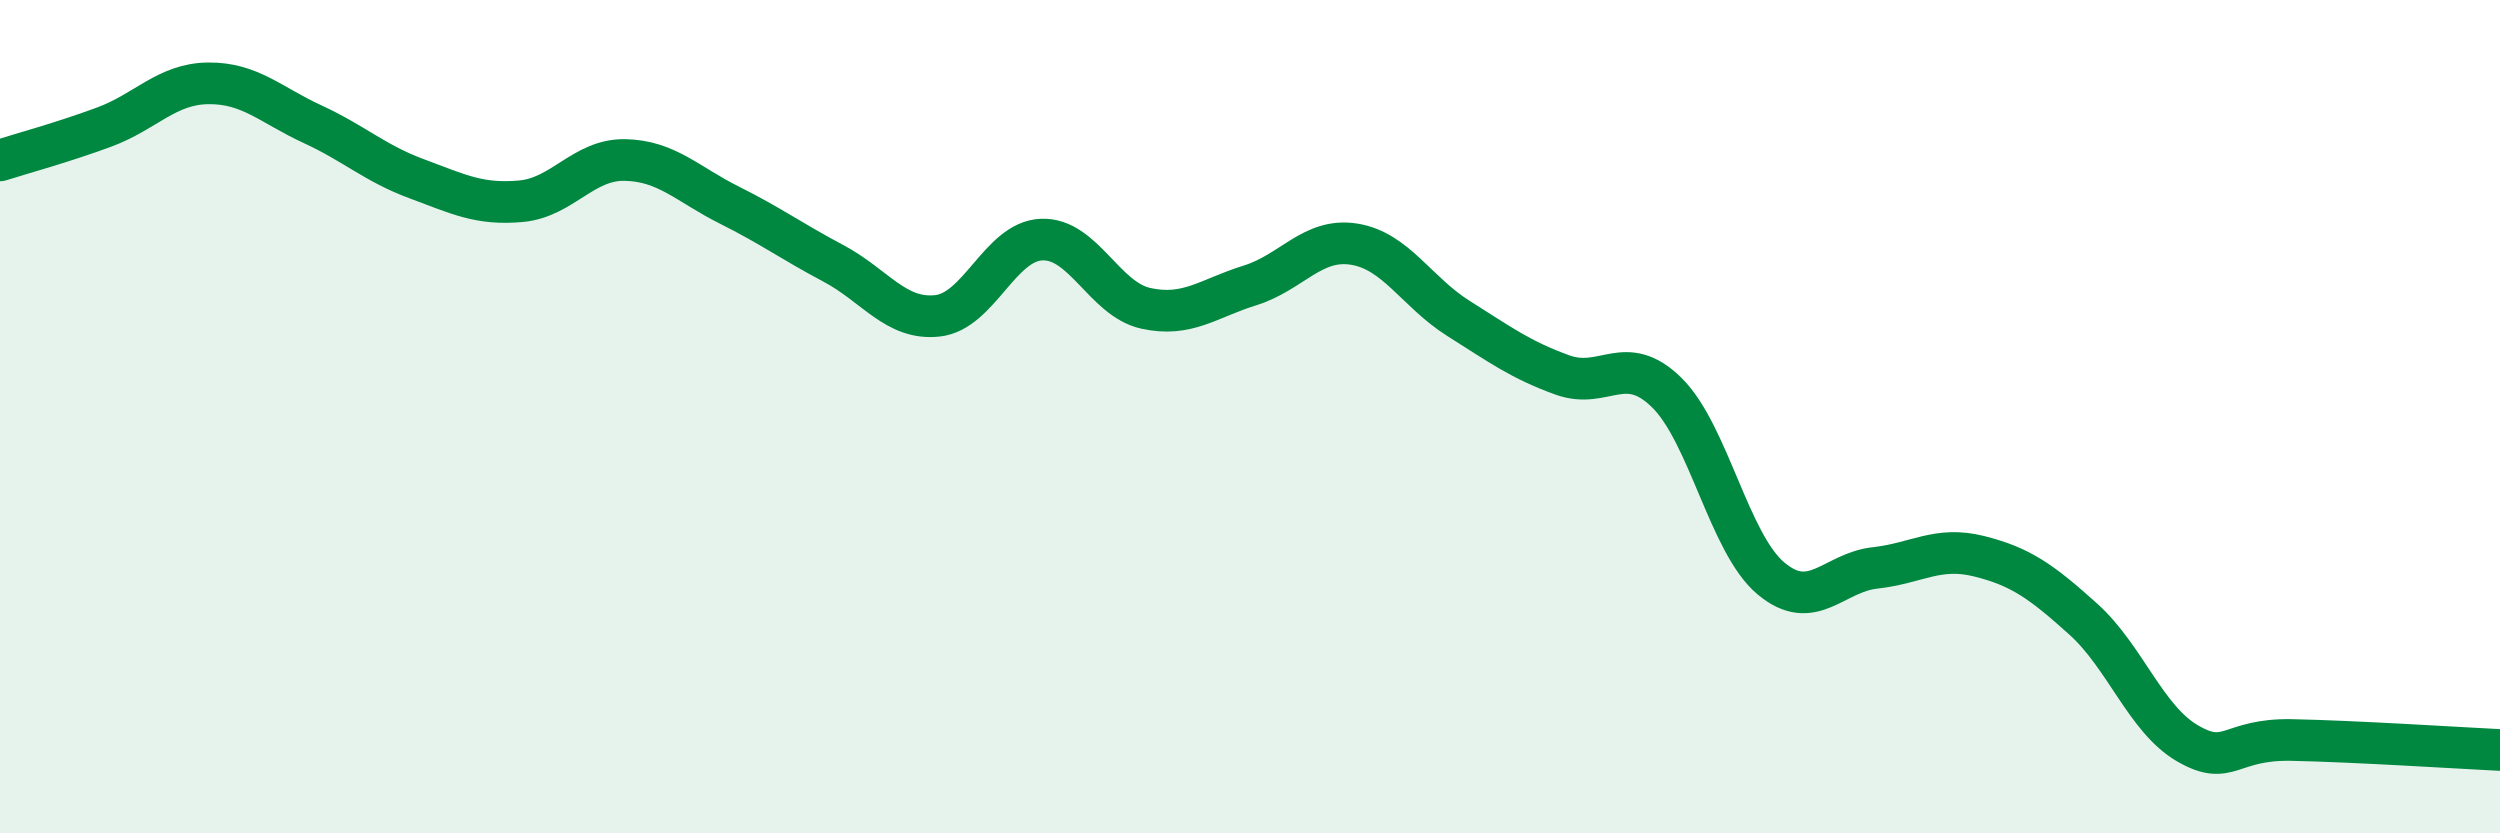 
    <svg width="60" height="20" viewBox="0 0 60 20" xmlns="http://www.w3.org/2000/svg">
      <path
        d="M 0,3.85 C 0.5,3.69 1.5,3.42 2.5,3.05 C 3.5,2.68 4,2.01 5,2 C 6,1.99 6.5,2.52 7.5,2.98 C 8.5,3.44 9,3.92 10,4.29 C 11,4.66 11.5,4.92 12.5,4.83 C 13.5,4.74 14,3.82 15,3.84 C 16,3.86 16.5,4.42 17.5,4.92 C 18.5,5.42 19,5.79 20,6.32 C 21,6.85 21.5,7.69 22.5,7.58 C 23.5,7.47 24,5.79 25,5.75 C 26,5.71 26.5,7.18 27.5,7.4 C 28.5,7.62 29,7.16 30,6.85 C 31,6.54 31.5,5.7 32.5,5.86 C 33.5,6.02 34,7.01 35,7.64 C 36,8.27 36.5,8.64 37.5,9 C 38.5,9.36 39,8.44 40,9.42 C 41,10.4 41.5,13.04 42.5,13.88 C 43.5,14.72 44,13.74 45,13.63 C 46,13.52 46.5,13.1 47.5,13.35 C 48.5,13.6 49,13.96 50,14.86 C 51,15.76 51.5,17.26 52.5,17.84 C 53.5,18.42 53.5,17.73 55,17.76 C 56.5,17.79 59,17.95 60,18L60 20L0 20Z"
        fill="#008740"
        opacity="0.1"
        stroke-linecap="round"
        stroke-linejoin="round"
      />
      <path
        d="M 0,3.85 C 0.5,3.69 1.5,3.42 2.5,3.05 C 3.5,2.68 4,2.01 5,2 C 6,1.99 6.5,2.52 7.5,2.98 C 8.5,3.44 9,3.92 10,4.29 C 11,4.66 11.5,4.92 12.5,4.83 C 13.5,4.74 14,3.82 15,3.84 C 16,3.86 16.5,4.42 17.5,4.92 C 18.5,5.42 19,5.79 20,6.32 C 21,6.85 21.5,7.69 22.5,7.58 C 23.5,7.47 24,5.79 25,5.75 C 26,5.71 26.5,7.18 27.5,7.4 C 28.5,7.62 29,7.16 30,6.85 C 31,6.54 31.5,5.7 32.5,5.86 C 33.5,6.02 34,7.01 35,7.64 C 36,8.27 36.5,8.64 37.5,9 C 38.5,9.36 39,8.44 40,9.42 C 41,10.4 41.5,13.04 42.5,13.88 C 43.5,14.72 44,13.74 45,13.63 C 46,13.52 46.5,13.1 47.5,13.35 C 48.5,13.6 49,13.96 50,14.86 C 51,15.76 51.5,17.26 52.5,17.84 C 53.5,18.42 53.5,17.73 55,17.76 C 56.5,17.79 59,17.95 60,18"
        stroke="#008740"
        stroke-width="1"
        fill="none"
        stroke-linecap="round"
        stroke-linejoin="round"
      />
    </svg>
  